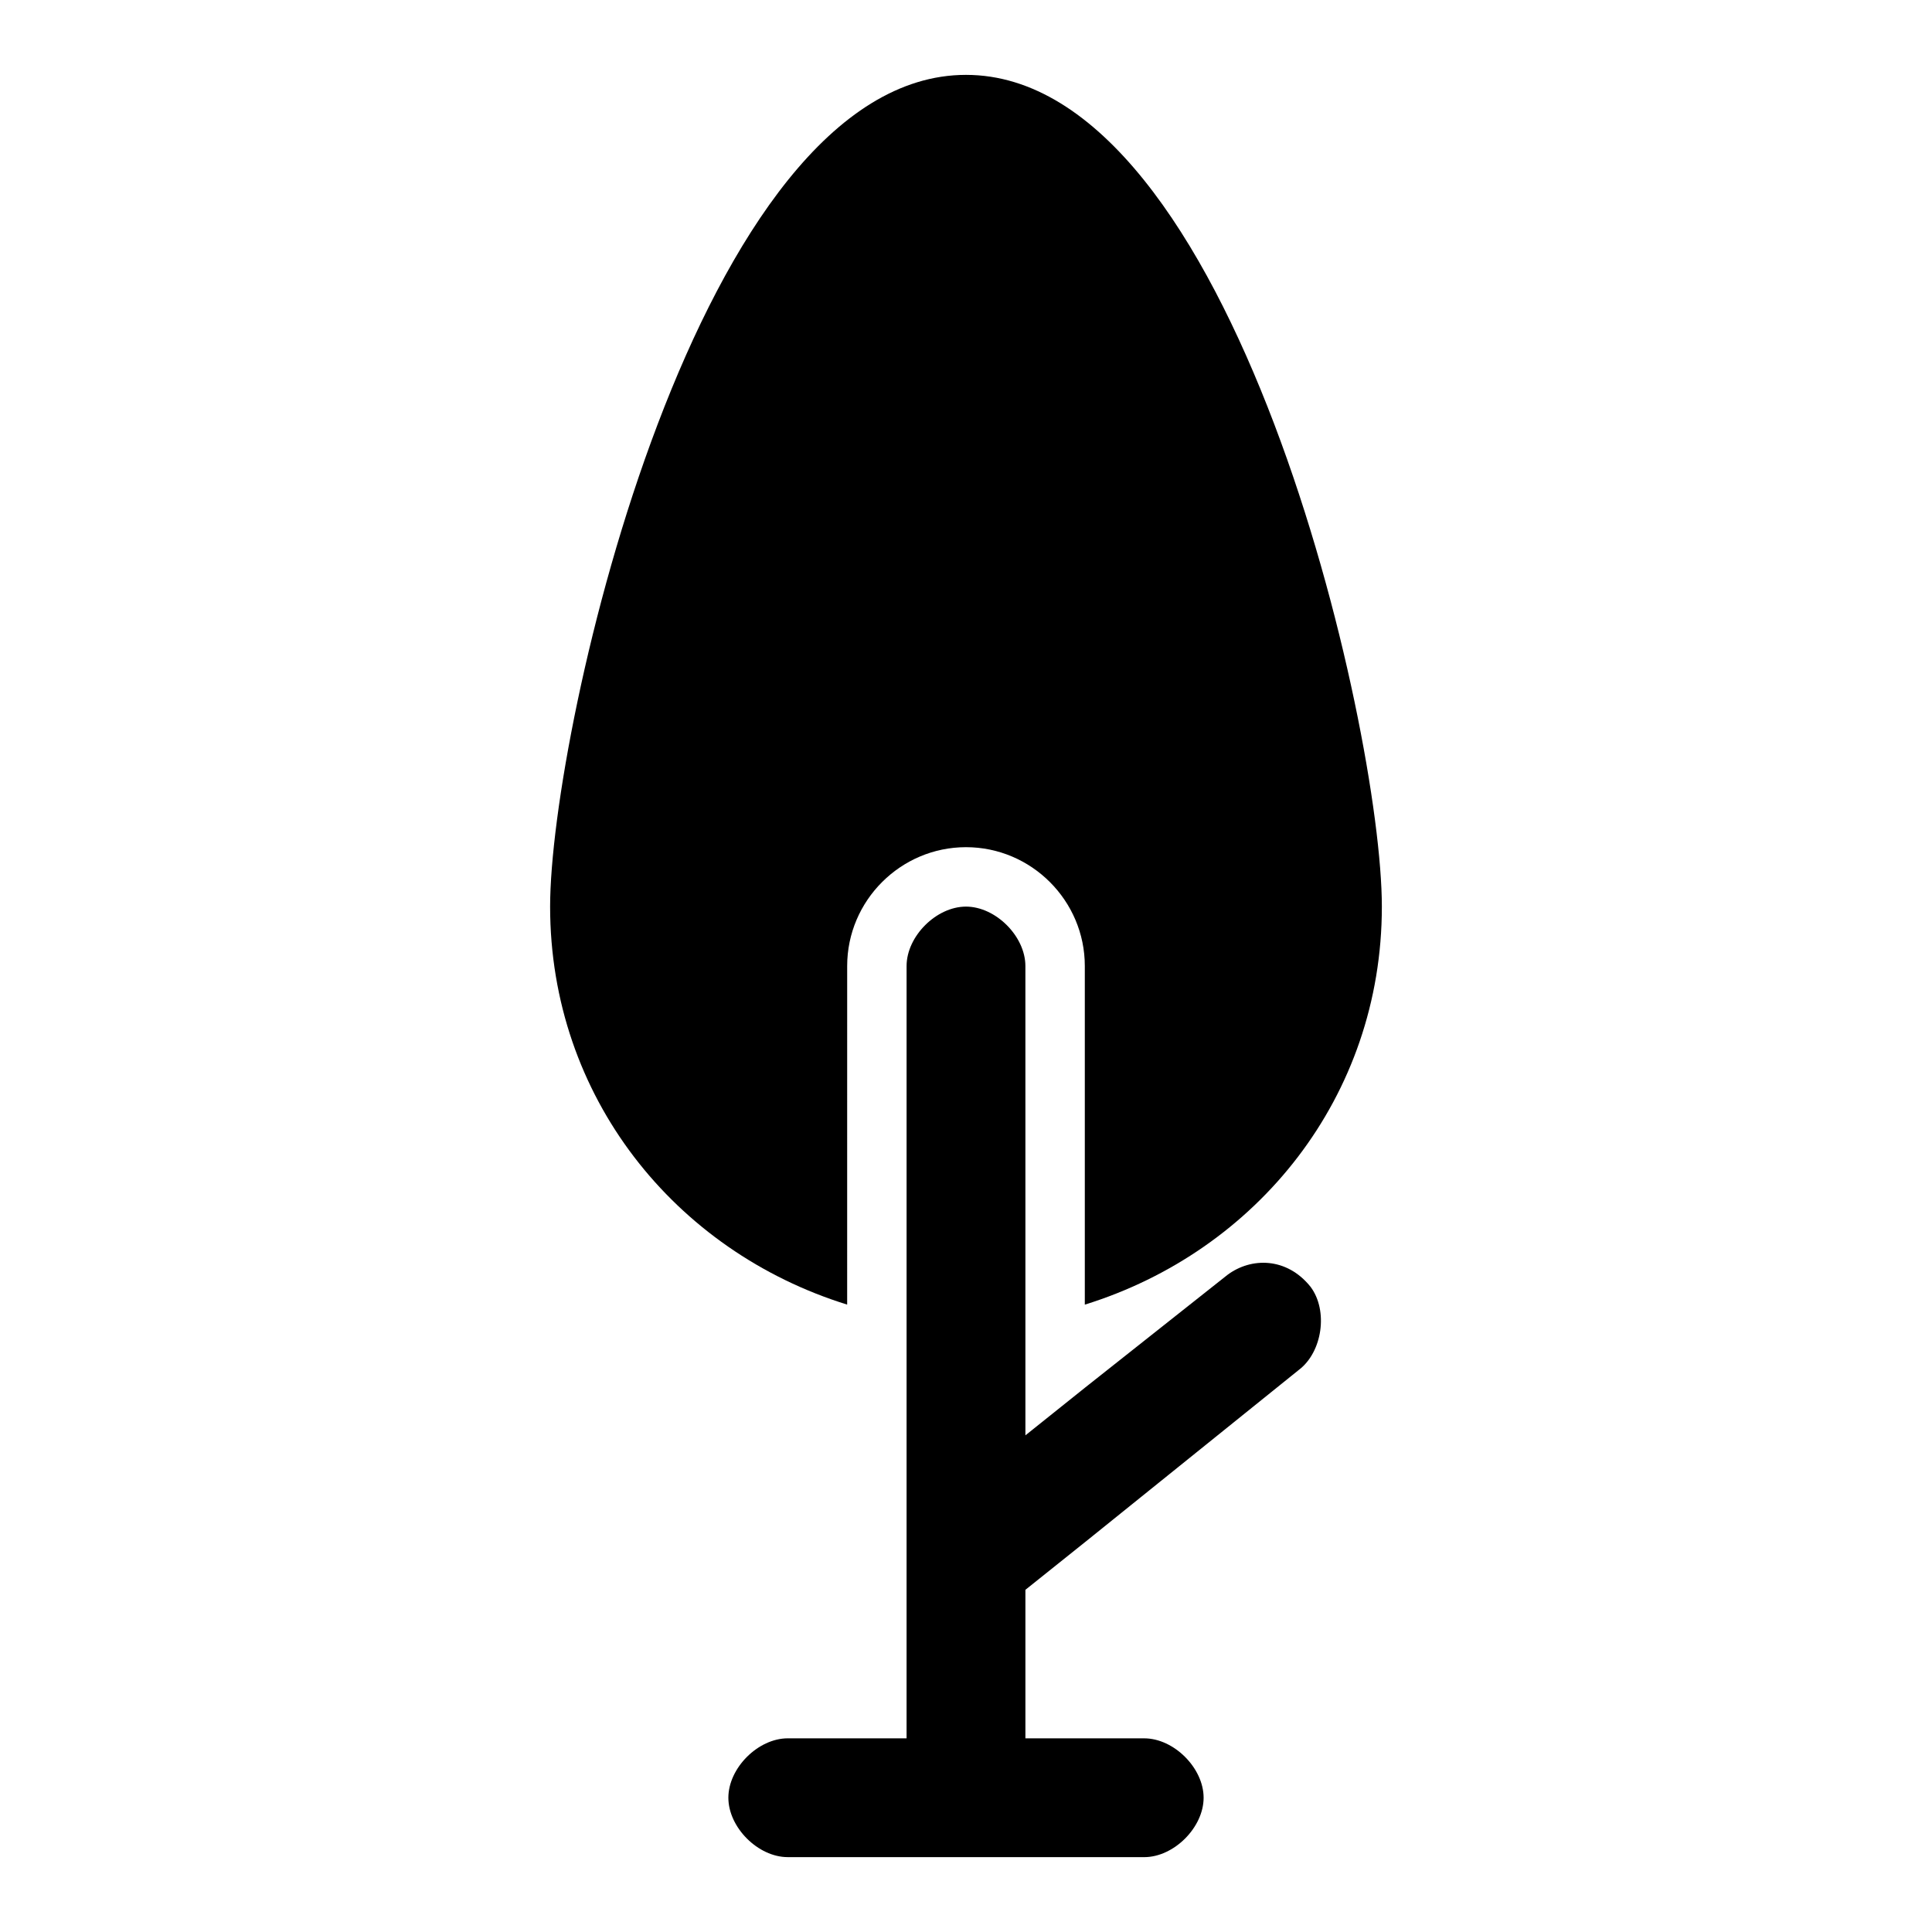 <?xml version="1.0" encoding="UTF-8"?>
<!-- Uploaded to: SVG Repo, www.svgrepo.com, Generator: SVG Repo Mixer Tools -->
<svg fill="#000000" width="800px" height="800px" version="1.1" viewBox="144 144 512 512" xmlns="http://www.w3.org/2000/svg">
 <g>
  <path d="m368.51 400c0-17.32 14.168-31.488 31.488-31.488s31.488 14.168 31.488 31.488v89.742c45.656-14.168 78.719-55.105 78.719-105.48 0-47.23-39.359-220.42-110.21-220.42-70.852-0.004-110.21 173.18-110.21 220.41 0 50.383 33.062 91.316 78.719 105.48z"/>
  <path d="m469.27 481.87-37.785 29.914-15.742 12.594v-62.977l-0.004-61.398c0-7.871-7.871-15.742-15.742-15.742s-15.742 7.871-15.742 15.742v92.891l-0.004 111.78h-31.484c-7.871 0-15.742 7.871-15.742 15.742 0 7.871 7.871 15.742 15.742 15.742h75.574l18.887 0.004c7.871 0 15.742-7.871 15.742-15.742 0-7.871-7.871-15.742-15.742-15.742h-31.484v-39.359l15.742-12.594 56.68-45.656c6.297-4.723 7.871-15.742 3.148-22.043-6.301-7.879-15.746-7.879-22.043-3.156z"/>
 </g>
</svg>